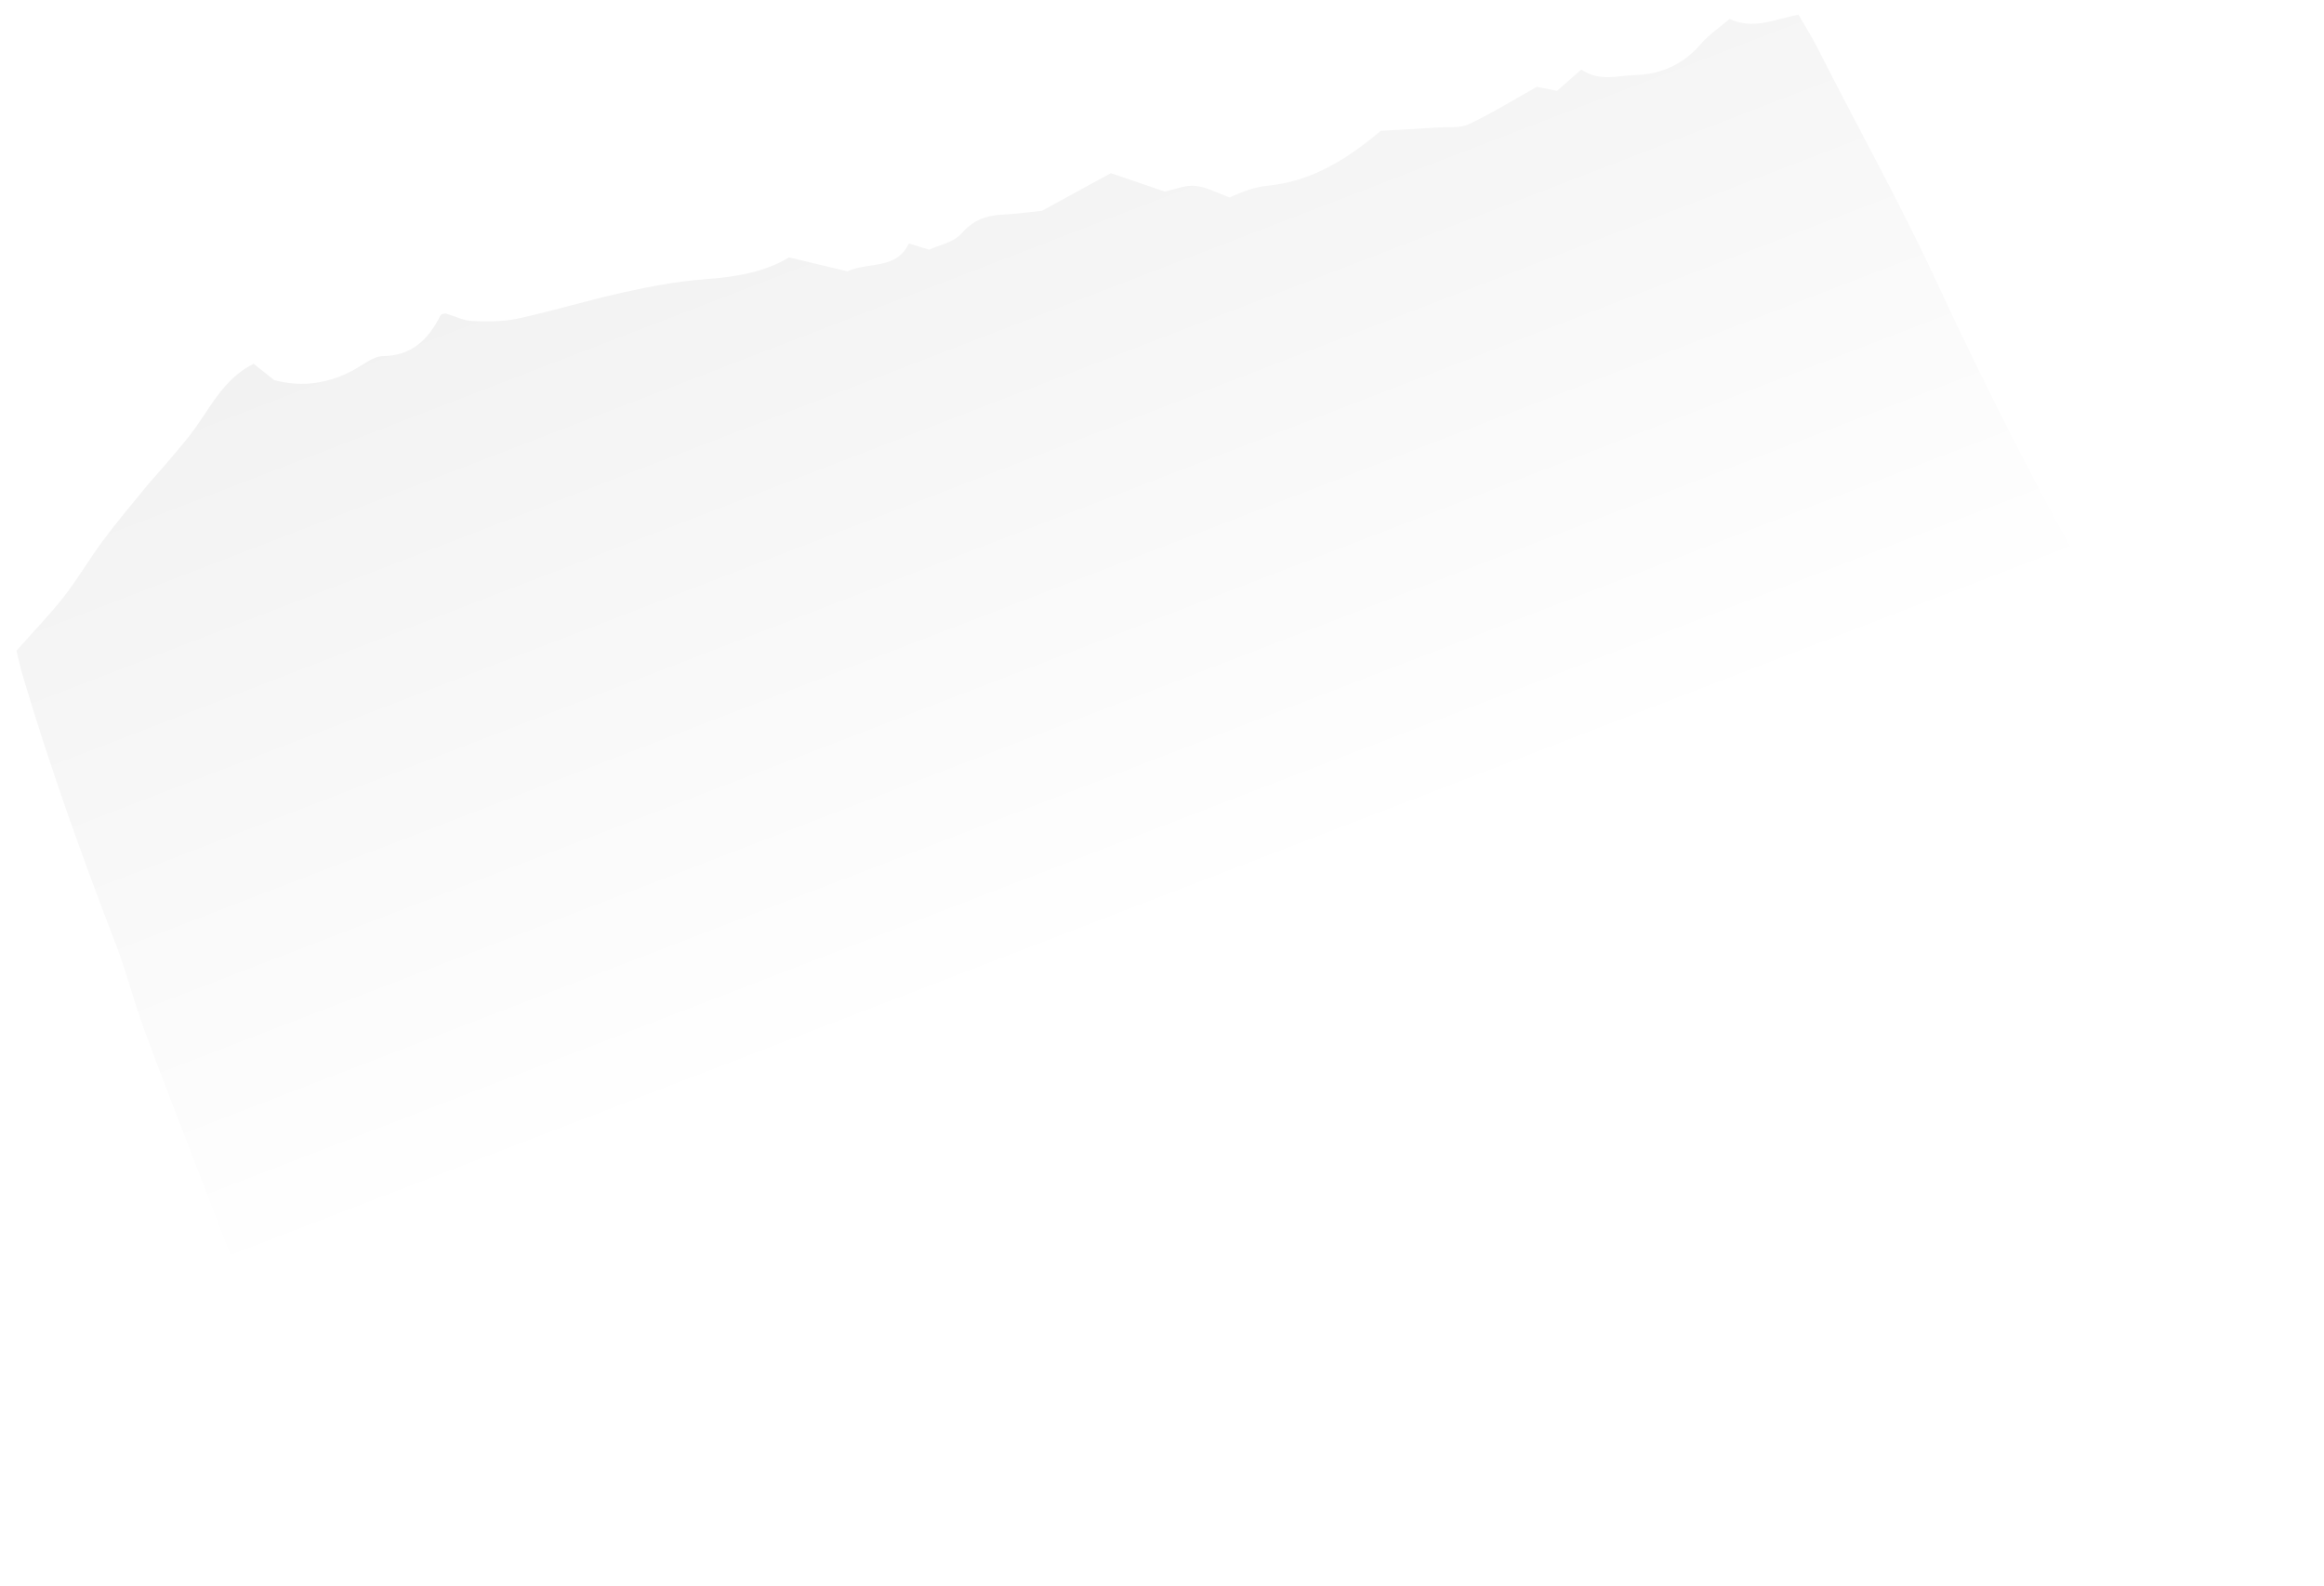 <svg xmlns="http://www.w3.org/2000/svg" width="944" height="644" fill="none"><g filter="url(#a)"><path fill="#fff" d="M642.287 27.267c-3.746 3.287-6.629 5.826-9.822 8.635-2.571-.52-5.328-1.075-8.16-1.65-9.2 5.14-18.184 10.704-27.662 15.182-3.648 1.724-8.405 1.077-12.666 1.359-8.516.55-17.033.998-23.128 1.346-14.86 12.612-29.165 20.6-45.618 22.253-6.017.604-10.869 2.598-15.766 4.802-4.848-1.728-9.334-4.239-13.947-4.7-4.097-.411-8.339 1.46-12.41 2.306-6.891-2.354-13.768-4.692-21.875-7.467l-28.018 15.3c-4.182.413-10.289 1.242-16.437 1.575-6.504.358-11.616 2.337-16.256 7.665-3.126 3.587-8.933 4.594-13.092 6.545l-8.251-2.535c-5.048 10.799-16.503 7.398-24.95 11.327-7.582-1.814-15.086-3.6-23.746-5.669-9.918 6.073-21.965 7.99-34.498 8.914-10.976.817-21.893 2.902-32.635 5.275-14.358 3.164-28.455 7.484-42.819 10.629-5.981 1.309-12.364 1.288-18.556 1.054-3.543-.132-7.07-1.938-11.101-3.135-.297.121-1.662.212-1.99.881-4.929 9.862-11.676 16.303-23.351 16.492-3.954.065-7.814 3.427-11.617 5.487-10.081 5.47-20.67 7.372-32.517 4.265-2.661-2.119-5.668-4.506-8.367-6.655-12.995 6.442-18.176 19.303-26.223 29.433-3.29 4.144-6.752 8.143-10.179 12.162-2.526 2.97-5.21 5.812-7.672 8.835-5.772 7.07-11.668 14.053-17.124 21.39-5.505 7.403-10.194 15.493-15.852 22.746-5.682 7.271-12.12 13.889-19.275 21.967.537 2.2 1.328 6.086 2.448 9.893 10.976 37.03 24.018 73.332 37.89 109.363 4.371 11.355 7.332 23.27 11.537 34.695 7.366 20.005 15.196 39.828 22.816 59.736 11.077 28.916 22.303 57.776 33.152 86.782 8.525 22.805 16.557 45.801 24.7 68.411 7.44 5.277 14.868 5.542 22.583 3.347 26.354-7.492 52.848-14.55 79.059-22.517 31.745-9.648 63.03-20.857 94.935-29.942 53.661-15.272 107.733-29.082 161.463-44.125 34.735-9.722 69.05-20.934 103.748-30.811 61.969-17.646 124.085-34.869 186.186-52.109 36.205-10.052 71.265-23.344 106.15-37.184 10.723-4.254 21.64-8.027 32.421-12.154 3.897-1.487 7.649-3.356 12.053-5.308-1.264-3.504-1.804-5.973-2.957-8.071-14.471-26.088-29.251-52-43.502-78.206-13.538-24.887-26.009-50.397-39.936-75.043-23.419-41.429-44.999-83.847-65.046-127.04-14.956-32.211-32.269-63.1-48.253-94.72-2.244-4.442-4.933-8.636-7.613-13.288-9.467 1.657-18.045 6.289-28.008 1.722-3.896 3.342-8.384 6.314-11.801 10.3-7.161 8.349-16.333 12.217-26.69 12.484-6.902.178-14.104 2.84-21.74-2.243l-.015.014Z"/><path fill="url(#b)" fill-opacity=".2" d="M642.287 27.267c-3.746 3.287-6.629 5.826-9.822 8.635-2.571-.52-5.328-1.075-8.16-1.65-9.2 5.14-18.184 10.704-27.662 15.182-3.648 1.724-8.405 1.077-12.666 1.359-8.516.55-17.033.998-23.128 1.346-14.86 12.612-29.165 20.6-45.618 22.253-6.017.604-10.869 2.598-15.766 4.802-4.848-1.728-9.334-4.239-13.947-4.7-4.097-.411-8.339 1.46-12.41 2.306-6.891-2.354-13.768-4.692-21.875-7.467l-28.018 15.3c-4.182.413-10.289 1.242-16.437 1.575-6.504.358-11.616 2.337-16.256 7.665-3.126 3.587-8.933 4.594-13.092 6.545l-8.251-2.535c-5.048 10.799-16.503 7.398-24.95 11.327-7.582-1.814-15.086-3.6-23.746-5.669-9.918 6.073-21.965 7.99-34.498 8.914-10.976.817-21.893 2.902-32.635 5.275-14.358 3.164-28.455 7.484-42.819 10.629-5.981 1.309-12.364 1.288-18.556 1.054-3.543-.132-7.07-1.938-11.101-3.135-.297.121-1.662.212-1.99.881-4.929 9.862-11.676 16.303-23.351 16.492-3.954.065-7.814 3.427-11.617 5.487-10.081 5.47-20.67 7.372-32.517 4.265-2.661-2.119-5.668-4.506-8.367-6.655-12.995 6.442-18.176 19.303-26.223 29.433-3.29 4.144-6.752 8.143-10.179 12.162-2.526 2.97-5.21 5.812-7.672 8.835-5.772 7.07-11.668 14.053-17.124 21.39-5.505 7.403-10.194 15.493-15.852 22.746-5.682 7.271-12.12 13.889-19.275 21.967.537 2.2 1.328 6.086 2.448 9.893 10.976 37.03 24.018 73.332 37.89 109.363 4.371 11.355 7.332 23.27 11.537 34.695 7.366 20.005 15.196 39.828 22.816 59.736 11.077 28.916 22.303 57.776 33.152 86.782 8.525 22.805 16.557 45.801 24.7 68.411 7.44 5.277 14.868 5.542 22.583 3.347 26.354-7.492 52.848-14.55 79.059-22.517 31.745-9.648 63.03-20.857 94.935-29.942 53.661-15.272 107.733-29.082 161.463-44.125 34.735-9.722 69.05-20.934 103.748-30.811 61.969-17.646 124.085-34.869 186.186-52.109 36.205-10.052 71.265-23.344 106.15-37.184 10.723-4.254 21.64-8.027 32.421-12.154 3.897-1.487 7.649-3.356 12.053-5.308-1.264-3.504-1.804-5.973-2.957-8.071-14.471-26.088-29.251-52-43.502-78.206-13.538-24.887-26.009-50.397-39.936-75.043-23.419-41.429-44.999-83.847-65.046-127.04-14.956-32.211-32.269-63.1-48.253-94.72-2.244-4.442-4.933-8.636-7.613-13.288-9.467 1.657-18.045 6.289-28.008 1.722-3.896 3.342-8.384 6.314-11.801 10.3-7.161 8.349-16.333 12.217-26.69 12.484-6.902.178-14.104 2.84-21.74-2.243l-.015.014Z"/></g><defs><linearGradient id="b" x1="686.303" x2="500.624" y1="486.648" y2="4.663" gradientUnits="userSpaceOnUse"><stop offset=".347" stop-opacity="0"/><stop offset="1" stop-opacity=".25"/></linearGradient><filter id="a" width="943.141" height="643.814" x=".707" y="-.01" color-interpolation-filters="sRGB" filterUnits="userSpaceOnUse"><feFlood flood-opacity="0" result="BackgroundImageFix"/><feColorMatrix in="SourceAlpha" result="hardAlpha" values="0 0 0 0 0 0 0 0 0 0 0 0 0 0 0 0 0 0 127 0"/><feOffset dy="1"/><feGaussianBlur stdDeviation="3"/><feComposite in2="hardAlpha" operator="out"/><feColorMatrix values="0 0 0 0 0 0 0 0 0 0 0 0 0 0 0 0 0 0 0.25 0"/><feBlend in2="BackgroundImageFix" result="effect1_dropShadow_862_653"/><feBlend in="SourceGraphic" in2="effect1_dropShadow_862_653" result="shape"/></filter></defs></svg>